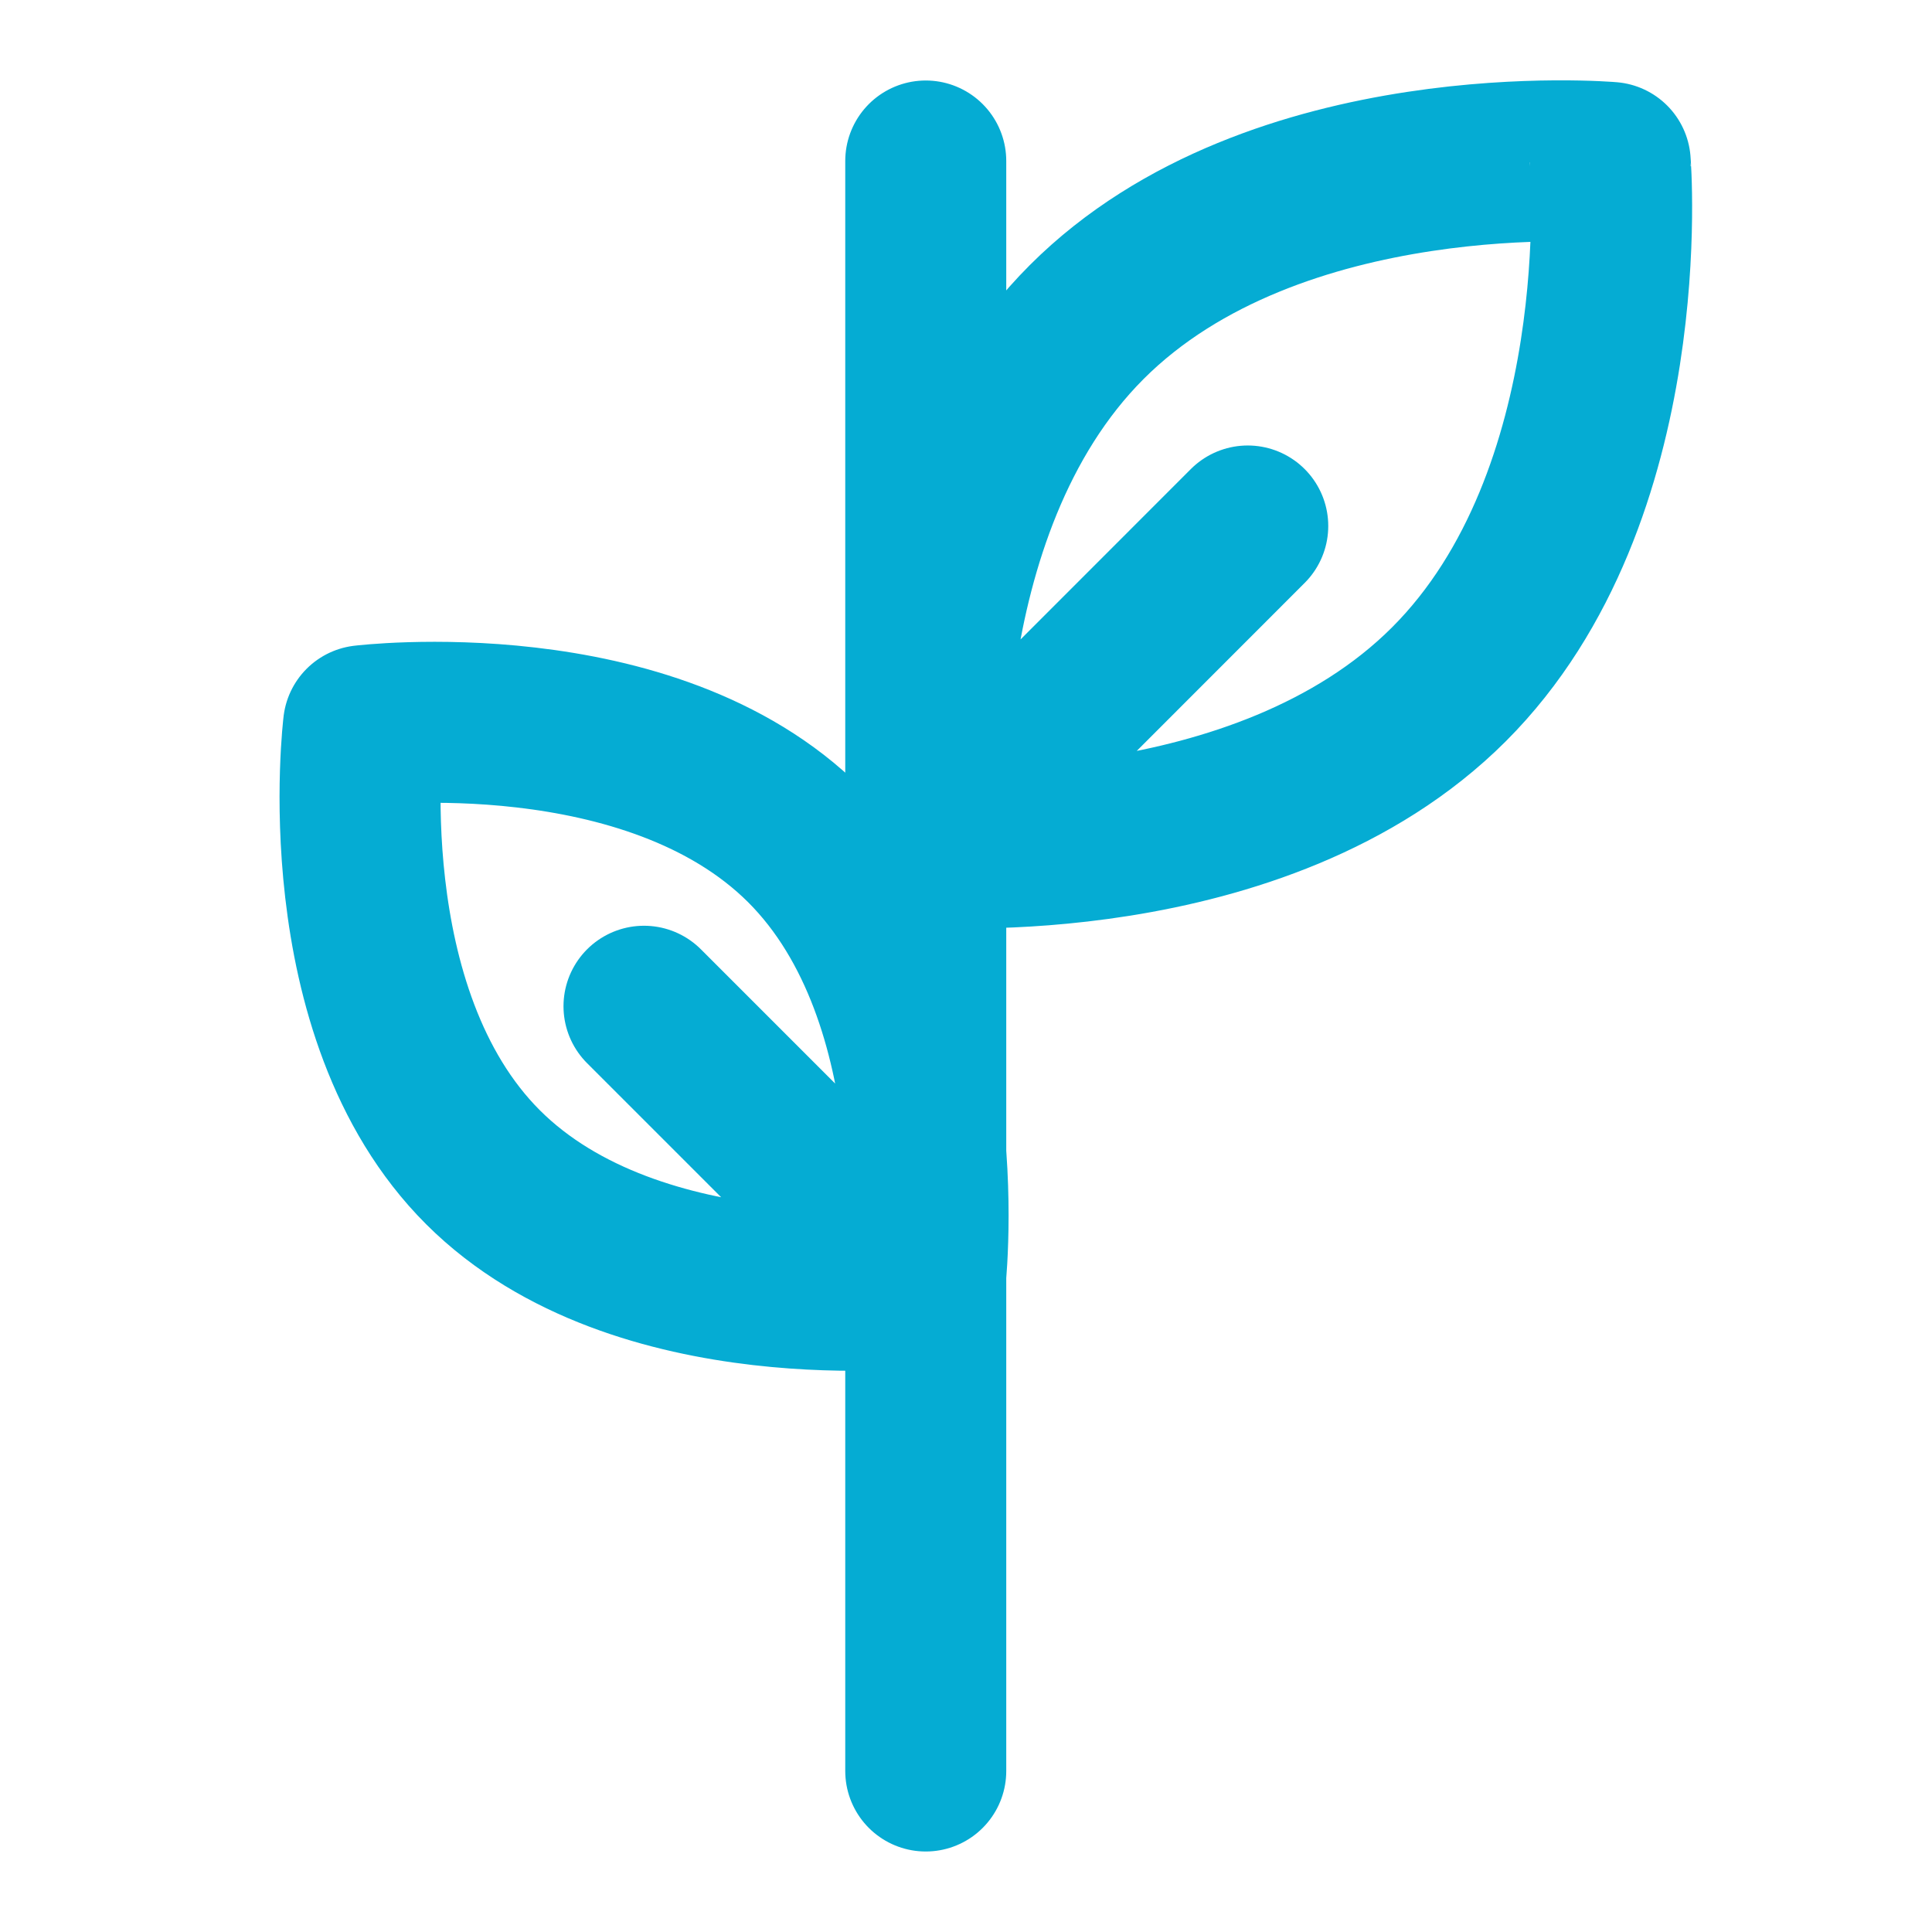 <svg xmlns="http://www.w3.org/2000/svg" width="24" height="24" fill="none"><path stroke="#05ACD3" stroke-linecap="round" stroke-linejoin="round" stroke-width="2" d="M11.518 10.518 15.5 6.534m-3.982 3.982S11.158 6.343 13.5 4c2.344-2.343 6.503-1.982 6.503-1.982S20.343 6.157 18 8.5s-6.482 2.018-6.482 2.018zm-.032 5.47L8 12.5m3.486 3.486S11.925 12.422 10 10.5C8.075 8.58 4.516 9.015 4.516 9.015S4.076 12.578 6 14.5c1.925 1.922 5.486 1.486 5.486 1.486zM11.5 2v20"/></svg>